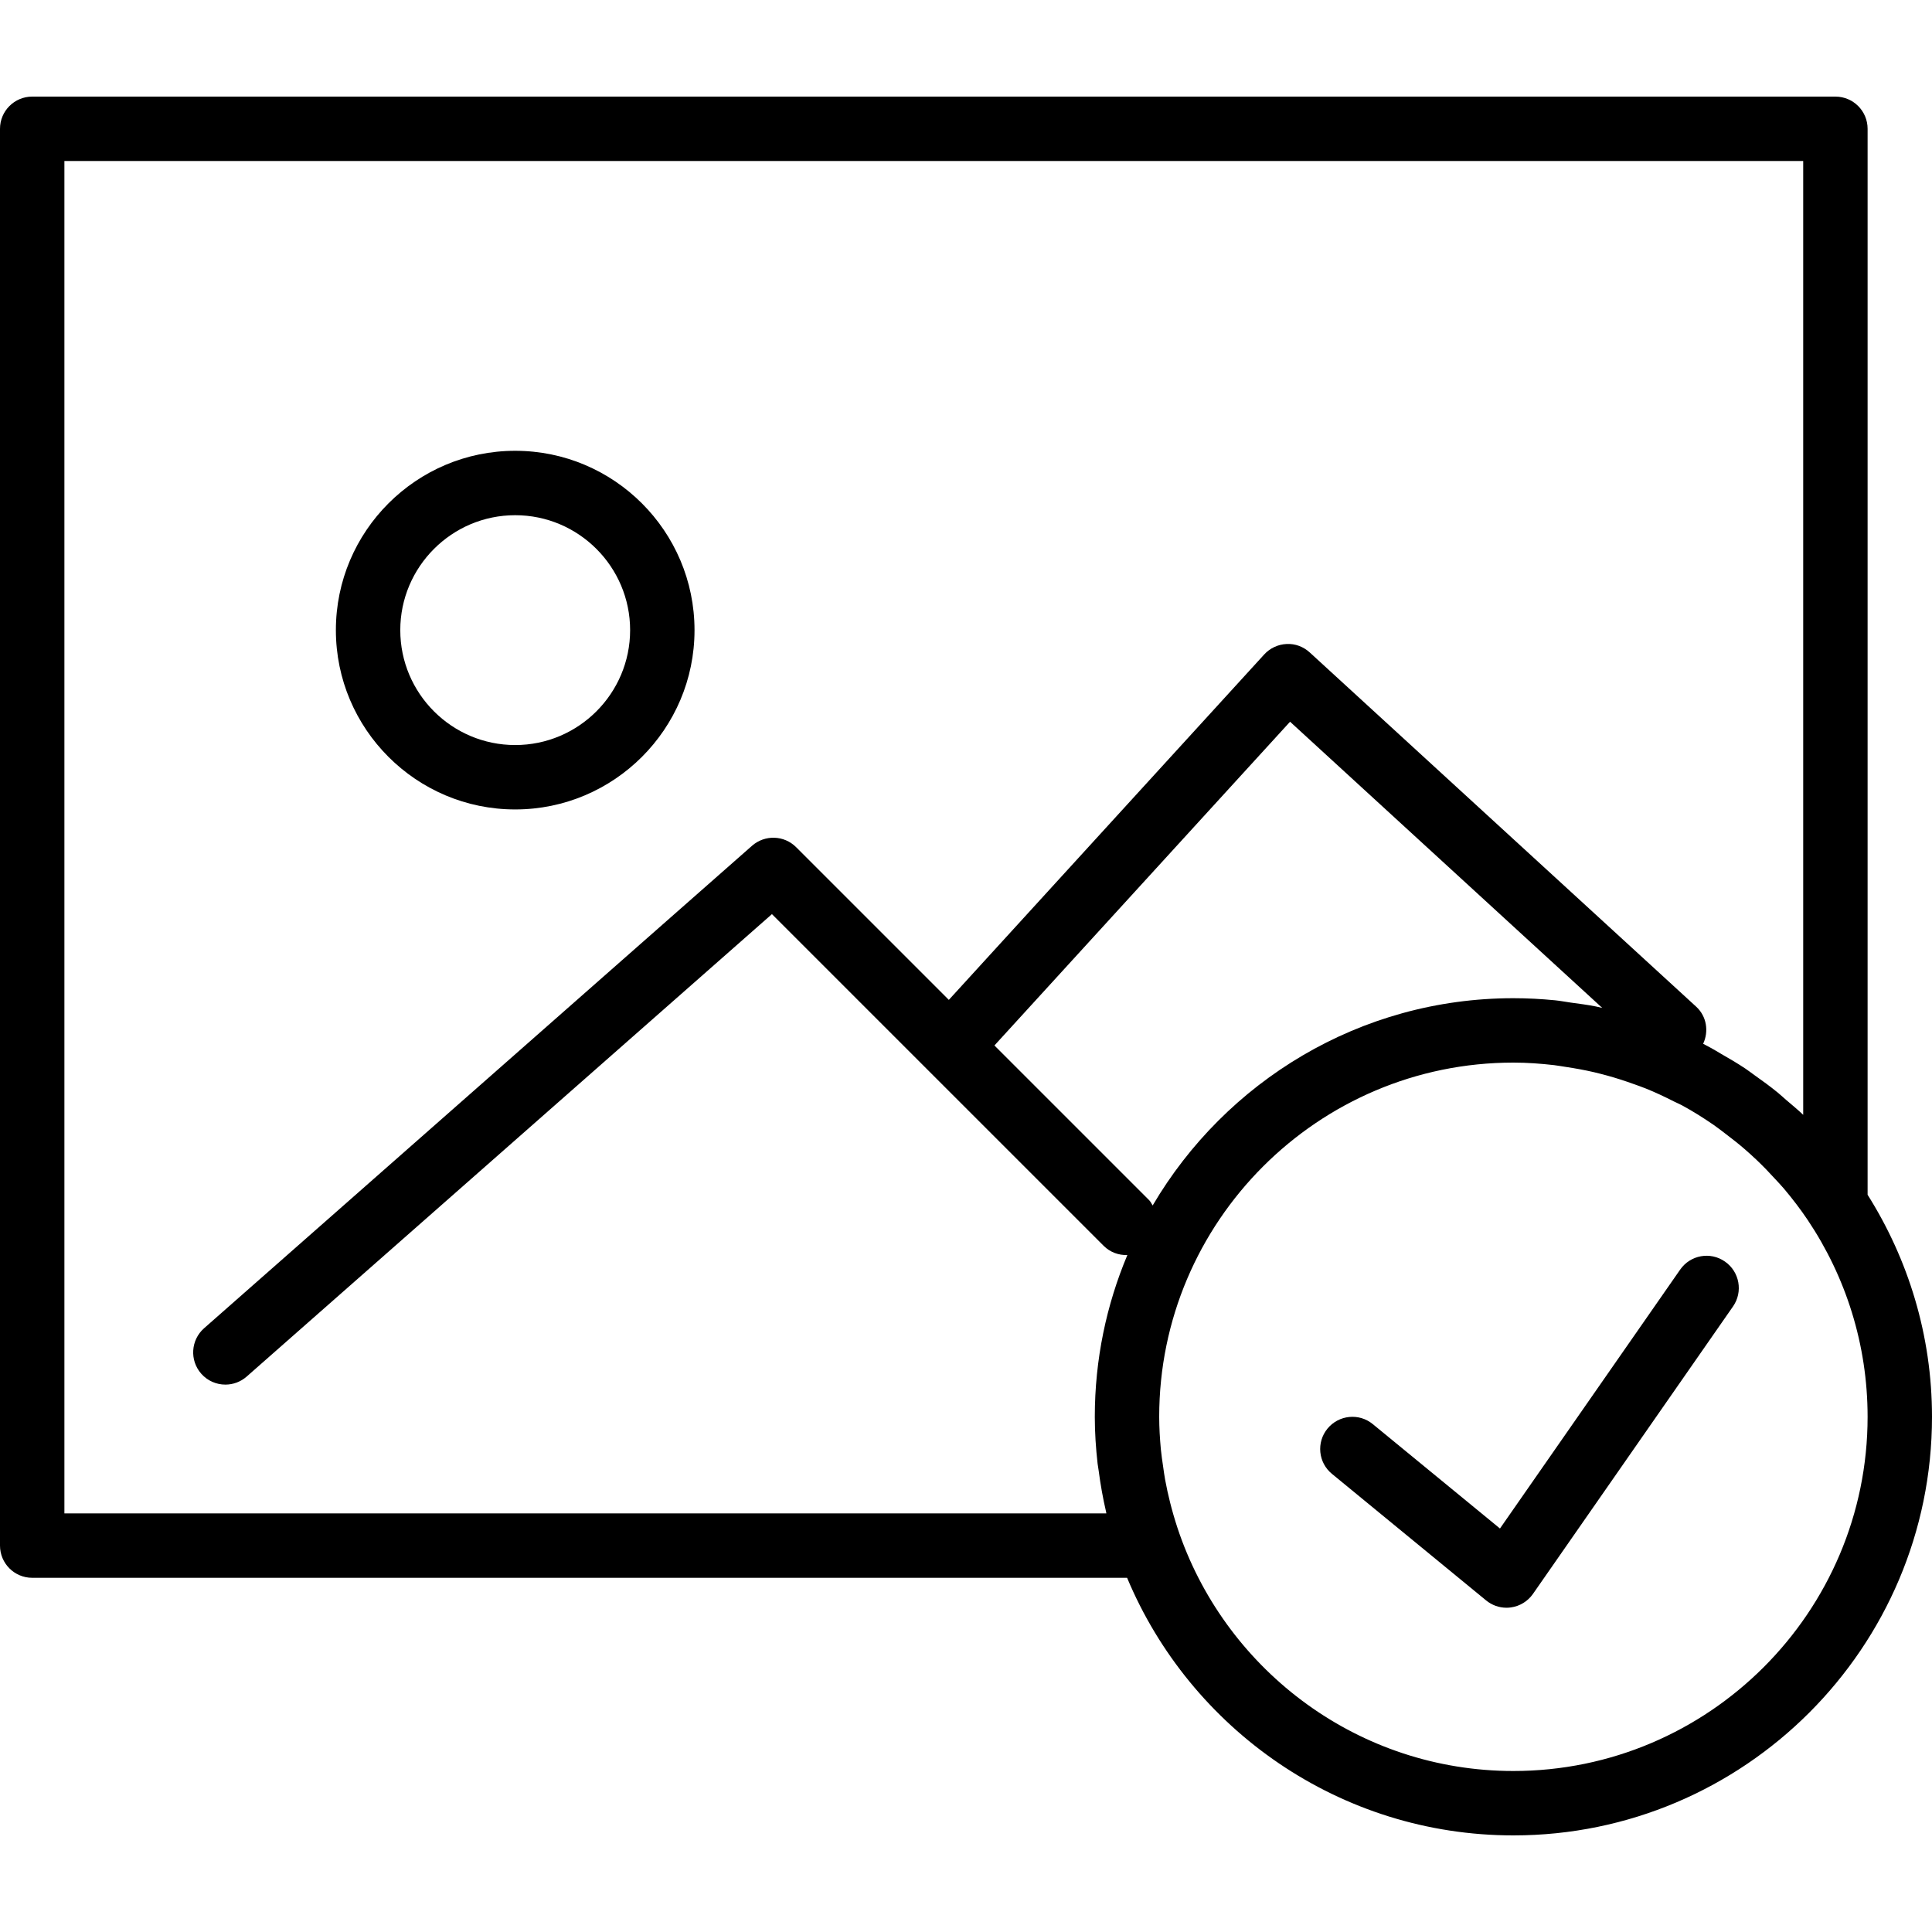 <?xml version="1.0" encoding="iso-8859-1"?>
<!-- Generator: Adobe Illustrator 18.0.0, SVG Export Plug-In . SVG Version: 6.00 Build 0)  -->
<!DOCTYPE svg PUBLIC "-//W3C//DTD SVG 1.1//EN" "http://www.w3.org/Graphics/SVG/1.1/DTD/svg11.dtd">
<svg version="1.1" id="Capa_1" xmlns="http://www.w3.org/2000/svg" xmlns:xlink="http://www.w3.org/1999/xlink" x="0px" y="0px"
	 viewBox="0 0 60 60" style="enable-background:new 0 0 60 60;" xml:space="preserve">
<g>
	<path d="M52.179,39.429l-5.596,8.04l-3.949-3.241c-0.426-0.352-1.057-0.287-1.407,0.138c-0.351,0.427-0.289,1.058,0.139,1.407
		l4.786,3.929c0.18,0.148,0.404,0.228,0.634,0.228c0.045,0,0.091-0.003,0.137-0.01c0.276-0.038,0.524-0.19,0.684-0.419l6.214-8.929
		c0.315-0.453,0.204-1.076-0.25-1.392C53.117,38.861,52.495,38.975,52.179,39.429z"/>
	<path d="M58,37.104V4c0-0.553-0.448-1-1-1H1C0.448,3,0,3.447,0,4v44c0,0.553,0.448,1,1,1h34.003c1.963,4.693,6.6,8,11.997,8
		c7.168,0,13-5.832,13-13C60,41.465,59.26,39.105,58,37.104z M34.359,47H2V5h54v29.622c-0.17-0.164-0.354-0.311-0.532-0.465
		c-0.088-0.075-0.171-0.155-0.261-0.228c-0.235-0.192-0.48-0.37-0.728-0.545c-0.092-0.065-0.181-0.135-0.275-0.198
		c-0.245-0.163-0.498-0.312-0.754-0.458c-0.109-0.063-0.214-0.13-0.325-0.189c-0.077-0.041-0.154-0.083-0.232-0.123
		c0.179-0.385,0.112-0.852-0.218-1.154l-12-11c-0.196-0.179-0.452-0.277-0.72-0.262c-0.265,0.012-0.515,0.129-0.694,0.325
		l-9.794,10.727l-4.743-4.743c-0.374-0.373-0.972-0.391-1.368-0.044L6.339,41.249c-0.415,0.365-0.455,0.997-0.09,1.412
		C6.447,42.886,6.723,43,7,43c0.234,0,0.47-0.082,0.66-0.249l16.313-14.362l10.302,10.301c0.203,0.203,0.47,0.295,0.736,0.287
		C34.361,40.523,34,42.22,34,44c0,0.493,0.033,0.977,0.087,1.456c0.009,0.075,0.024,0.149,0.034,0.224
		c0.056,0.428,0.131,0.849,0.227,1.262C34.353,46.961,34.354,46.981,34.359,47z M48.779,31.136
		c-0.162-0.022-0.321-0.055-0.485-0.071C47.867,31.023,47.435,31,47,31c-4.773,0-8.942,2.593-11.203,6.437
		c-0.036-0.054-0.06-0.114-0.107-0.162l-4.807-4.807l9.181-10.054l9.694,8.887c-0.067-0.015-0.133-0.032-0.2-0.045
		C49.301,31.204,49.039,31.172,48.779,31.136z M47,55c-4.787,0-8.859-3.08-10.367-7.358c-0.094-0.267-0.176-0.536-0.249-0.806
		c-0.015-0.058-0.03-0.115-0.045-0.173c-0.06-0.238-0.112-0.476-0.156-0.716c-0.024-0.133-0.042-0.267-0.061-0.401
		c-0.026-0.18-0.054-0.36-0.071-0.54C36.021,44.674,36,44.339,36,44c0-6.065,4.935-11,11-11c0.426,0,0.848,0.031,1.265,0.079
		c0.127,0.015,0.25,0.039,0.375,0.057c0.291,0.044,0.579,0.096,0.863,0.162c0.141,0.033,0.281,0.07,0.421,0.108
		c0.268,0.074,0.531,0.159,0.792,0.253c0.134,0.048,0.269,0.094,0.4,0.147c0.295,0.119,0.583,0.255,0.866,0.399
		c0.083,0.042,0.17,0.077,0.252,0.121c0.342,0.185,0.671,0.393,0.992,0.614c0.131,0.09,0.255,0.19,0.382,0.286
		c0.199,0.15,0.395,0.305,0.584,0.469c0.127,0.11,0.251,0.224,0.373,0.339c0.193,0.184,0.379,0.377,0.559,0.575
		c0.094,0.103,0.191,0.202,0.281,0.309c0.261,0.311,0.51,0.634,0.739,0.976C57.315,39.643,58,41.743,58,44
		C58,50.065,53.065,55,47,55z"/>
	<path d="M16,25.138c3.071,0,5.569-2.498,5.569-5.568C21.569,16.498,19.071,14,16,14s-5.569,2.498-5.569,5.569
		C10.431,22.64,12.929,25.138,16,25.138z M16,16c1.968,0,3.569,1.602,3.569,3.569S17.968,23.138,16,23.138s-3.569-1.601-3.569-3.568
		S14.032,16,16,16z"/>
</g>
<g>
</g>
<g>
</g>
<g>
</g>
<g>
</g>
<g>
</g>
<g>
</g>
<g>
</g>
<g>
</g>
<g>
</g>
<g>
</g>
<g>
</g>
<g>
</g>
<g>
</g>
<g>
</g>
<g>
</g>
</svg>
